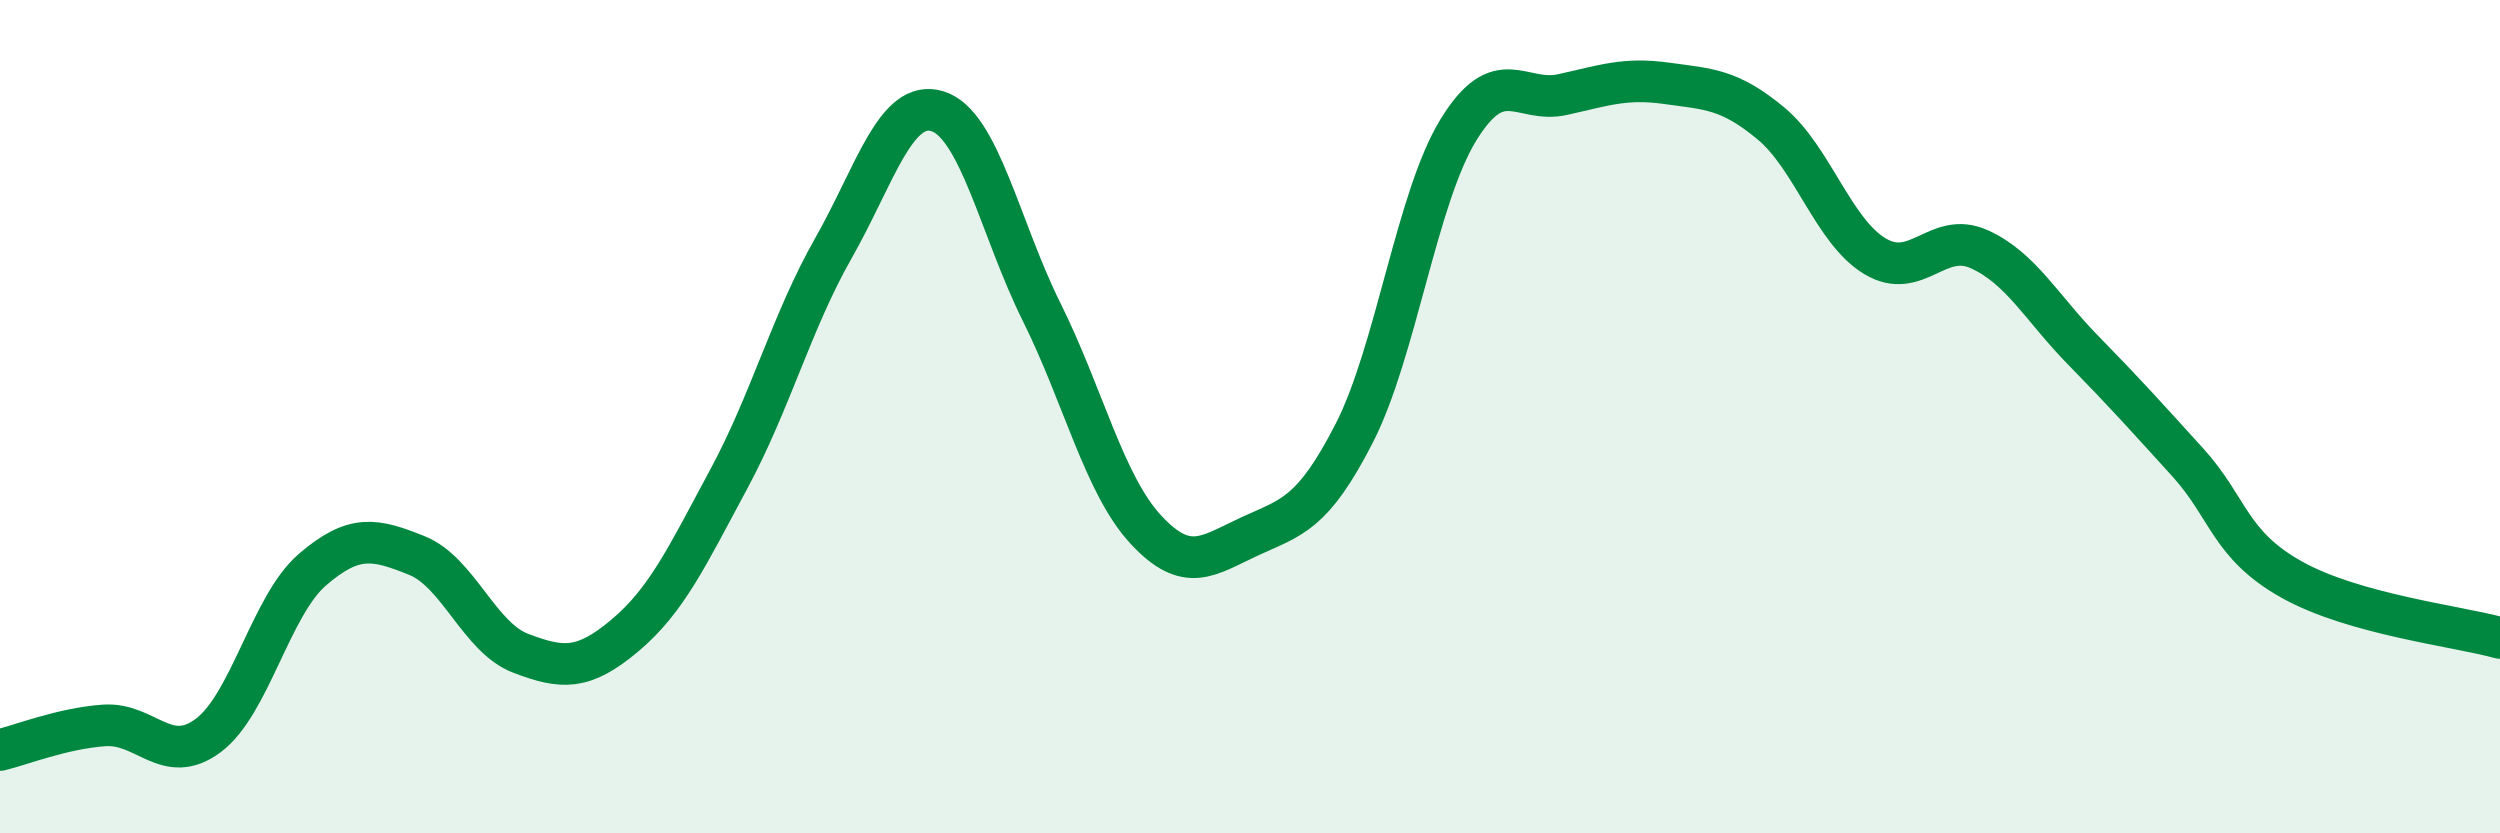 
    <svg width="60" height="20" viewBox="0 0 60 20" xmlns="http://www.w3.org/2000/svg">
      <path
        d="M 0,18 C 0.5,17.88 1.5,17.48 2.5,17.41 C 3.5,17.34 4,18.4 5,17.65 C 6,16.9 6.5,14.53 7.5,13.67 C 8.5,12.81 9,12.93 10,13.33 C 11,13.73 11.5,15.3 12.5,15.68 C 13.5,16.06 14,16.09 15,15.25 C 16,14.41 16.5,13.34 17.5,11.48 C 18.5,9.62 19,7.72 20,5.96 C 21,4.2 21.5,2.36 22.5,2.67 C 23.5,2.98 24,5.48 25,7.49 C 26,9.5 26.5,11.63 27.5,12.71 C 28.5,13.79 29,13.33 30,12.87 C 31,12.41 31.5,12.35 32.5,10.4 C 33.5,8.45 34,4.75 35,3.12 C 36,1.49 36.5,2.49 37.5,2.27 C 38.5,2.05 39,1.86 40,2 C 41,2.14 41.5,2.13 42.5,2.96 C 43.5,3.79 44,5.55 45,6.15 C 46,6.75 46.5,5.53 47.5,5.98 C 48.5,6.43 49,7.39 50,8.41 C 51,9.43 51.5,9.99 52.5,11.09 C 53.5,12.19 53.5,13.07 55,13.91 C 56.5,14.75 59,15.03 60,15.31L60 20L0 20Z"
        fill="#008740"
        opacity="0.1"
        stroke-linecap="round"
        stroke-linejoin="round"
      />
      <path
        d="M 0,18 C 0.5,17.88 1.5,17.48 2.5,17.41 C 3.5,17.34 4,18.4 5,17.65 C 6,16.9 6.5,14.53 7.5,13.67 C 8.5,12.81 9,12.93 10,13.33 C 11,13.73 11.5,15.3 12.5,15.68 C 13.5,16.06 14,16.09 15,15.25 C 16,14.41 16.5,13.34 17.5,11.48 C 18.5,9.62 19,7.72 20,5.96 C 21,4.2 21.5,2.36 22.5,2.67 C 23.5,2.98 24,5.48 25,7.49 C 26,9.5 26.5,11.63 27.5,12.71 C 28.5,13.79 29,13.33 30,12.87 C 31,12.41 31.5,12.35 32.5,10.4 C 33.5,8.45 34,4.75 35,3.12 C 36,1.49 36.5,2.49 37.5,2.27 C 38.5,2.05 39,1.86 40,2 C 41,2.14 41.5,2.13 42.5,2.96 C 43.5,3.79 44,5.55 45,6.15 C 46,6.75 46.5,5.53 47.5,5.98 C 48.5,6.43 49,7.39 50,8.41 C 51,9.43 51.5,9.99 52.5,11.09 C 53.5,12.19 53.5,13.07 55,13.91 C 56.5,14.75 59,15.03 60,15.31"
        stroke="#008740"
        stroke-width="1"
        fill="none"
        stroke-linecap="round"
        stroke-linejoin="round"
      />
    </svg>
  